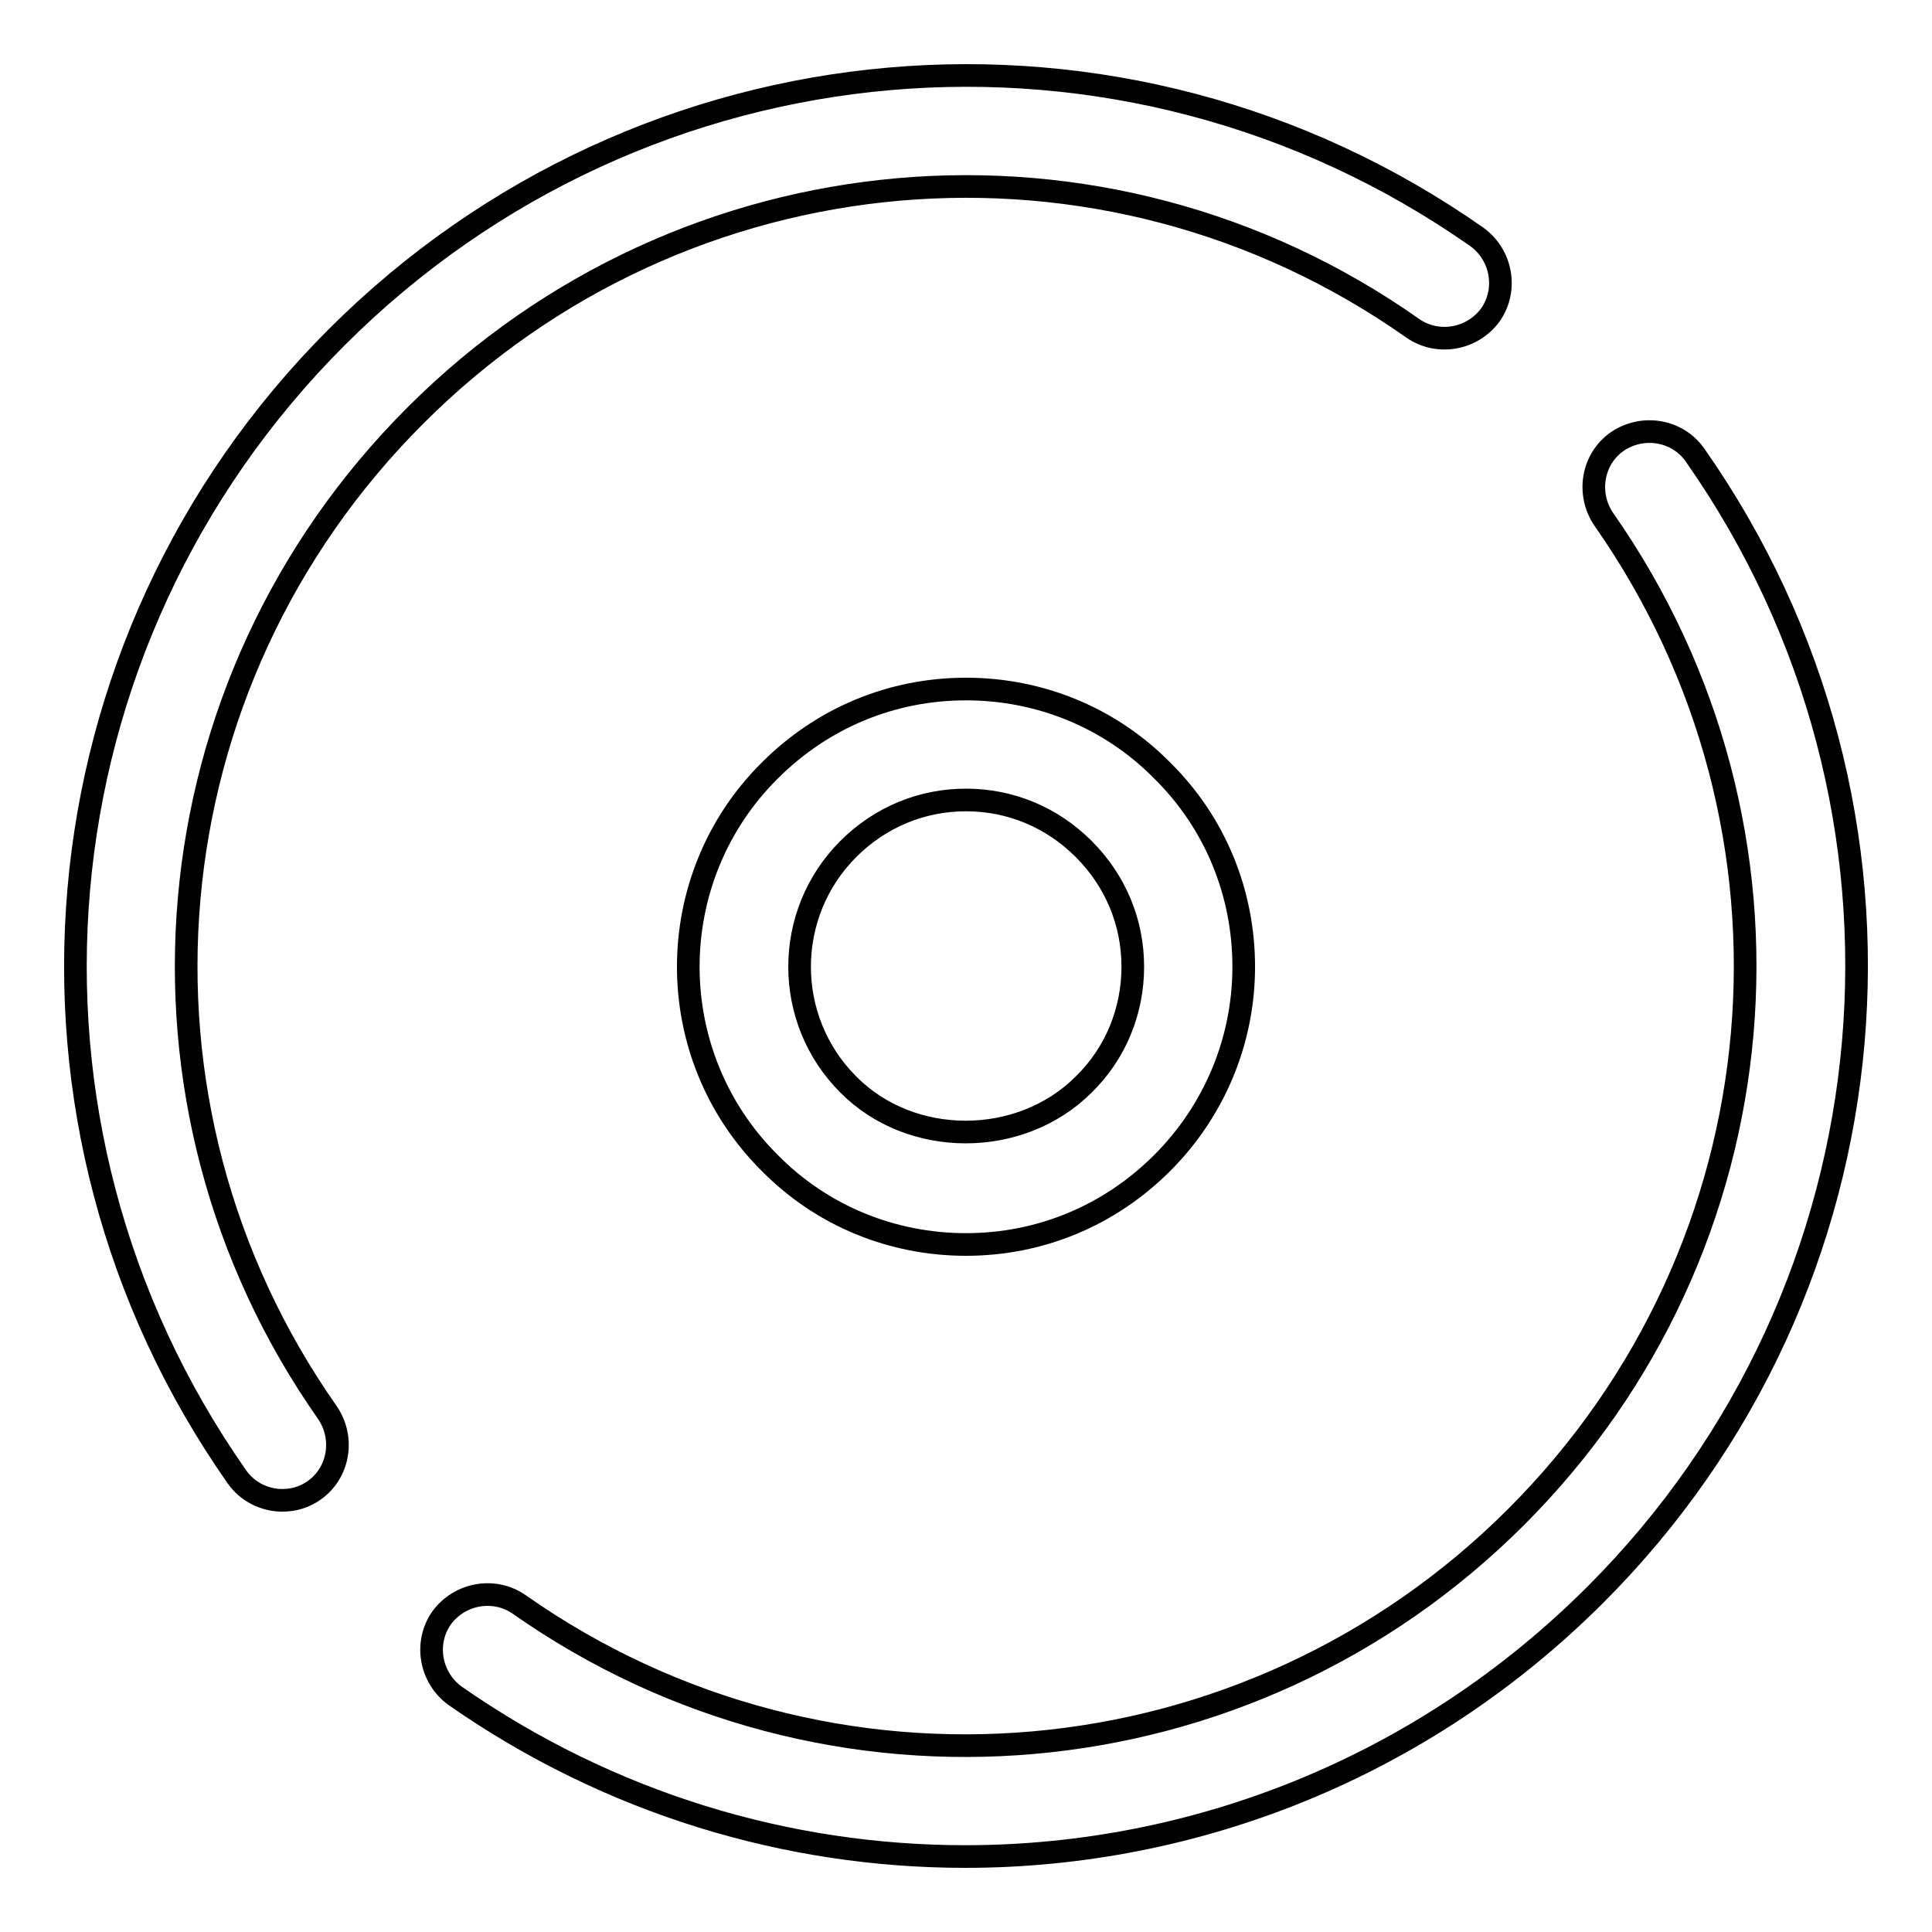 <?xml version="1.0" encoding="utf-8"?>
<!-- Svg Vector Icons : http://www.onlinewebfonts.com/icon -->
<!DOCTYPE svg PUBLIC "-//W3C//DTD SVG 1.1//EN" "http://www.w3.org/Graphics/SVG/1.1/DTD/svg11.dtd">
<svg version="1.1" xmlns="http://www.w3.org/2000/svg" xmlns:xlink="http://www.w3.org/1999/xlink" x="0px" y="0px" viewBox="0 0 256 256" enable-background="new 0 0 256 256" xml:space="preserve">
<g><g><g><g id="Rec"><g><path stroke-width="3" fill-opacity="0" stroke="#000000"  d="M102,102.1c-14.4,14.3-14.4,37.7,0,52c6.9,7,16.2,10.8,26,10.8c9.8,0,19-3.8,26-10.8c6.9-6.9,10.8-16.2,10.8-26c0-9.8-3.8-19.1-10.8-26c-6.9-7-16.2-10.8-26-10.8C118.2,91.3,109,95.1,102,102.1z M150.1,128.1c0,5.9-2.3,11.5-6.5,15.6c-8.4,8.4-22.9,8.4-31.2,0c-8.6-8.6-8.6-22.6,0-31.2c4.2-4.2,9.7-6.5,15.6-6.5c5.9,0,11.4,2.3,15.6,6.5S150.1,122.2,150.1,128.1z M224.6,60.3c-2.3-3.3-6.9-4.1-10.3-1.8c-3.3,2.3-4.1,6.9-1.8,10.3c28.8,41.1,24,96.6-11.6,132.2c-35.5,35.5-91.1,40.4-132.1,11.6c-3.3-2.3-7.9-1.5-10.3,1.8c-2.3,3.3-1.5,7.9,1.8,10.3C80.8,239,104.4,246,127.9,246c30.4,0,60.6-11.8,83.5-34.7C252,170.7,257.5,107.2,224.6,60.3z M187.2,43.5c3.3,2.3,7.9,1.5,10.3-1.8c2.3-3.3,1.5-7.9-1.8-10.3C148.8-1.5,85.3,4,44.6,44.7C4,85.3-1.5,148.8,31.4,195.7c1.4,2,3.7,3.1,6,3.1c1.5,0,2.9-0.4,4.2-1.3c3.3-2.3,4.1-6.9,1.8-10.3c-28.8-41-24-96.6,11.7-132.2C90.6,19.5,146.2,14.6,187.2,43.5z"/></g></g></g><g></g><g></g><g></g><g></g><g></g><g></g><g></g><g></g><g></g><g></g><g></g><g></g><g></g><g></g><g></g></g></g>
</svg>